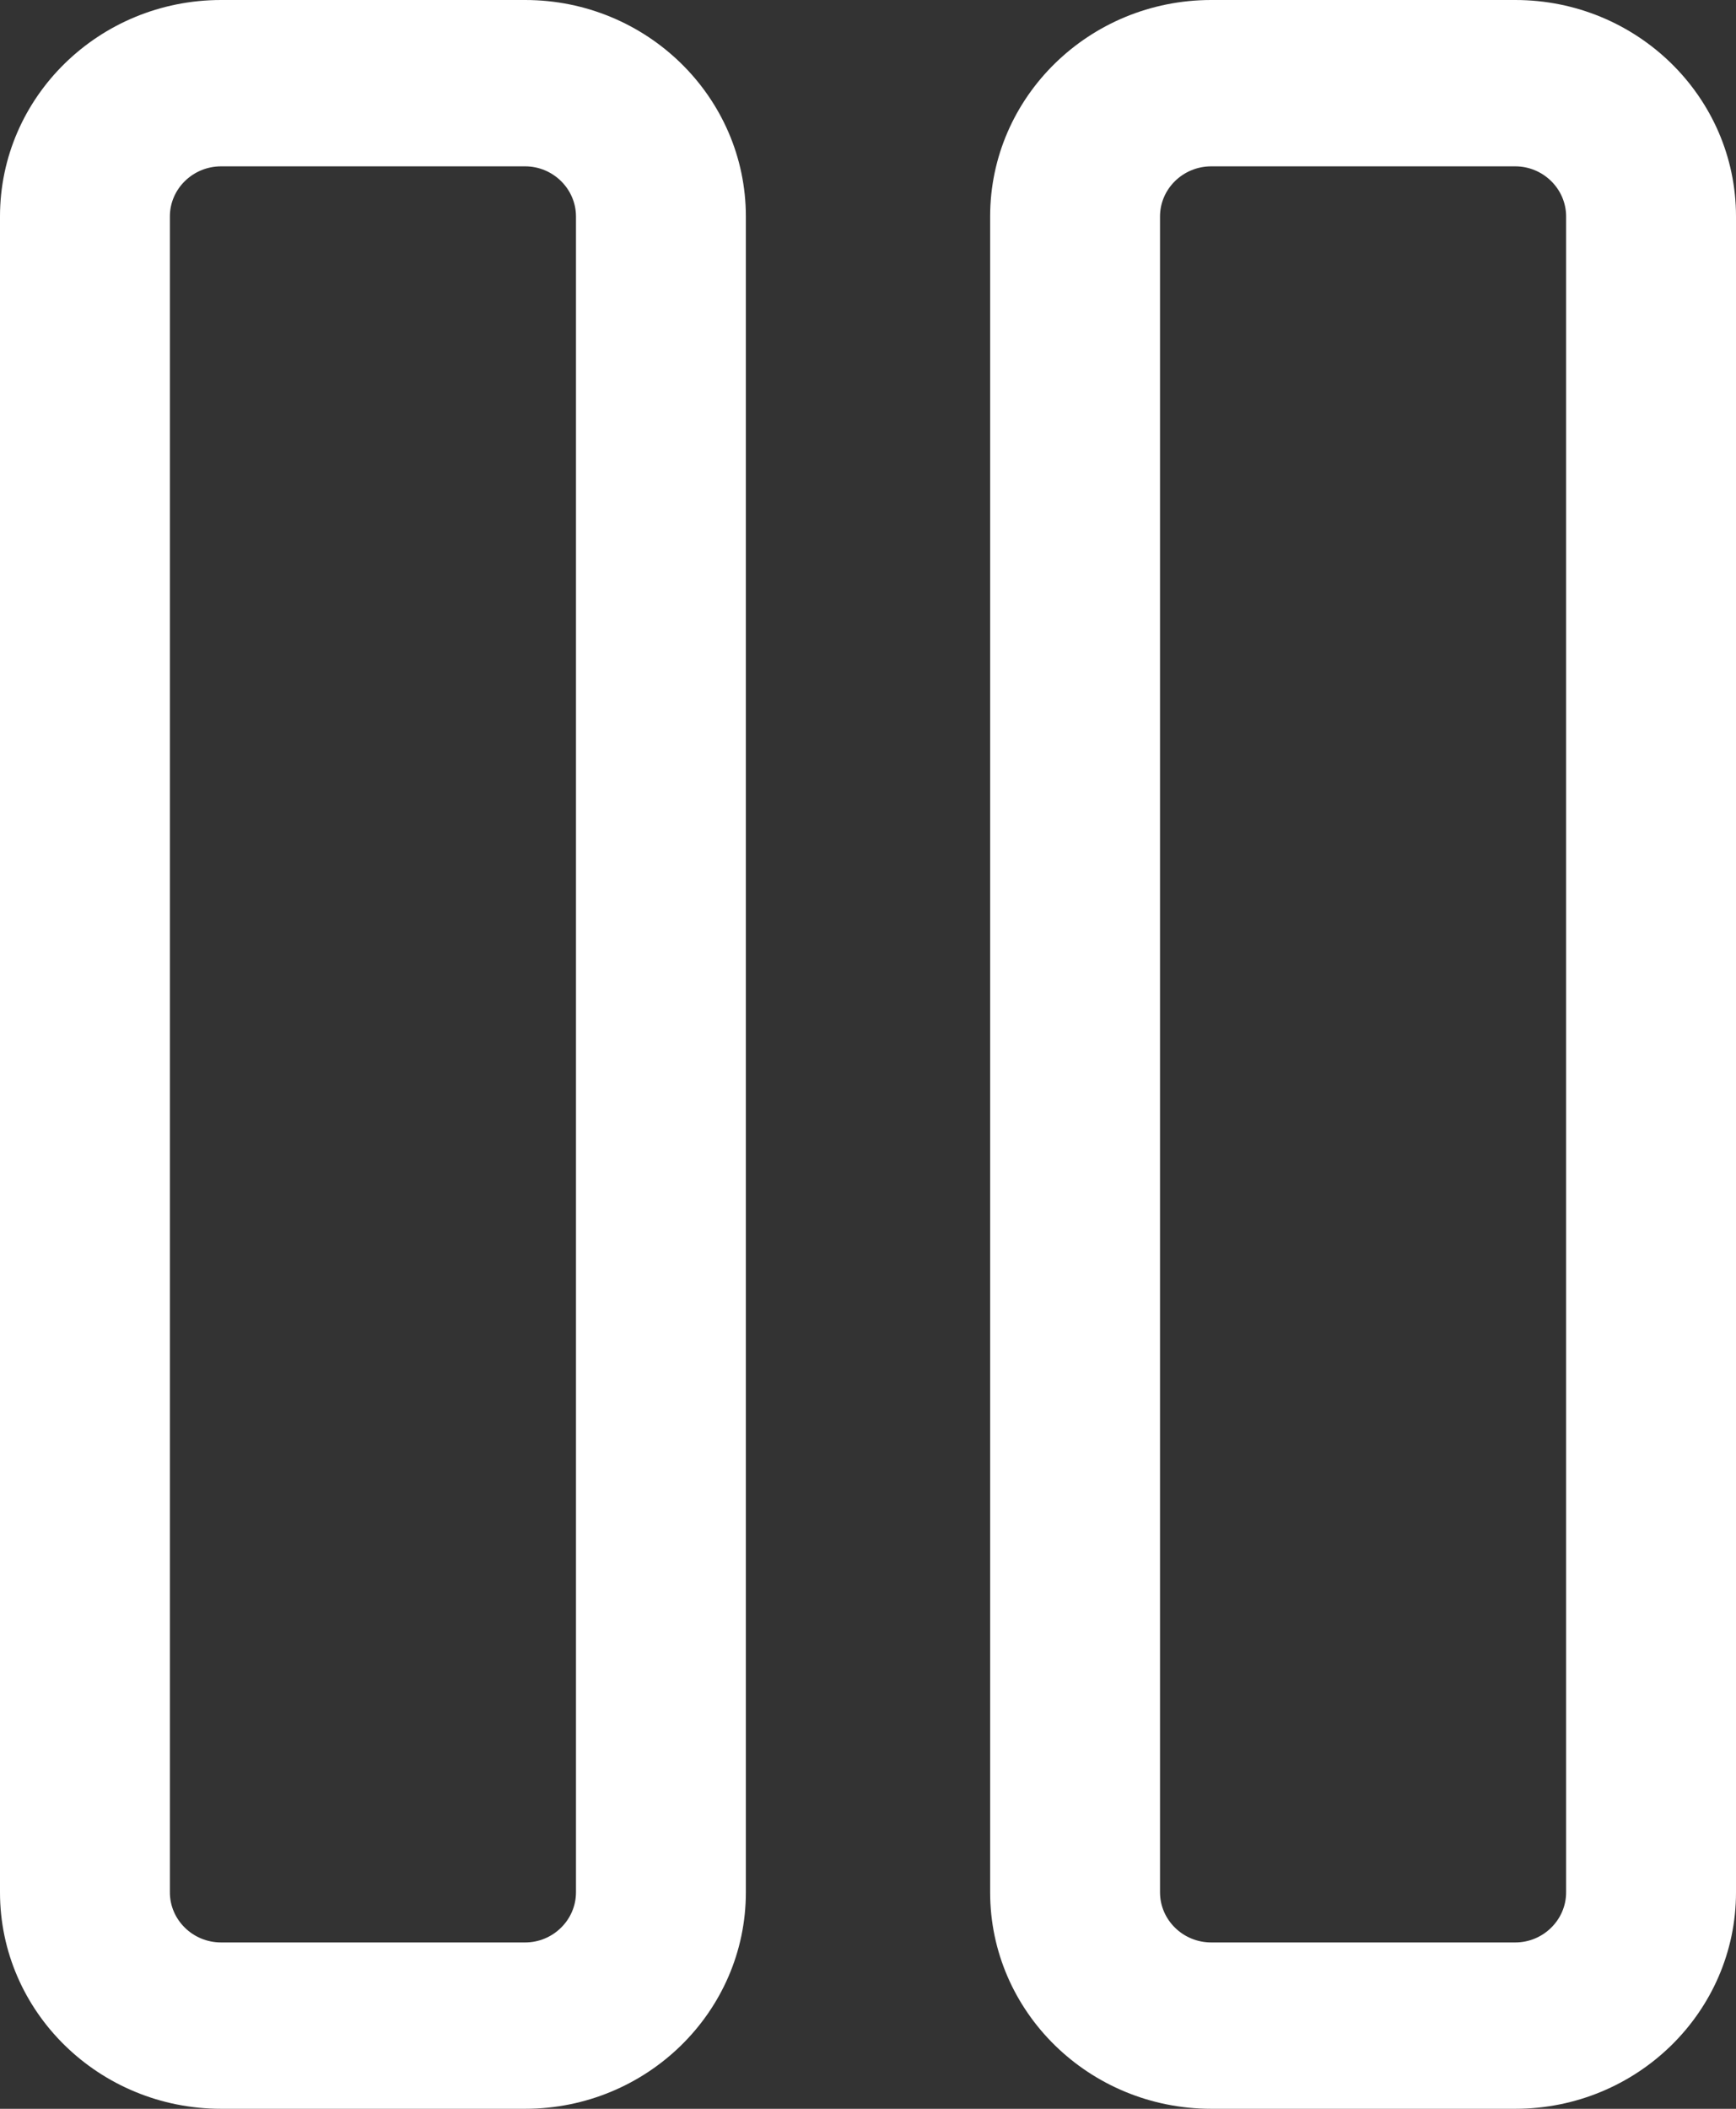 <svg width="14" height="17" viewBox="0 0 14 17" fill="none" xmlns="http://www.w3.org/2000/svg">
<rect x="0" y="0" width="14" height="17" fill="#333333" stroke="none"/>
<g clip-path="url(#clip0_1721_3615)">
<path d="M4.235 0H1.783C0.799 0 0 0.782 0 1.745V15.255C0 16.218 0.799 17 1.783 17H4.235C5.216 17 6.015 16.218 6.015 15.255V1.745C6.015 0.782 5.216 0 4.235 0ZM4.645 15.255C4.645 15.477 4.46 15.659 4.235 15.659H1.783C1.555 15.659 1.37 15.477 1.37 15.255V1.745C1.37 1.523 1.555 1.341 1.783 1.341H4.235C4.46 1.341 4.645 1.523 4.645 1.745V15.255Z" fill="white"/>
<path d="M12.22 0H9.768C8.784 0 7.985 0.782 7.985 1.745V15.255C7.985 16.218 8.784 17 9.768 17H12.22C13.202 17 14 16.218 14 15.255V1.745C14 0.782 13.202 0 12.22 0ZM12.63 15.255C12.63 15.477 12.445 15.659 12.22 15.659H9.768C9.54 15.659 9.355 15.477 9.355 15.255V1.745C9.355 1.523 9.54 1.341 9.768 1.341H12.22C12.445 1.341 12.63 1.523 12.63 1.745V15.255Z" fill="white"/>
</g>
<defs>
<clipPath id="clip0_1721_3615">
<rect width="14" height="17" fill="white"/>
</clipPath>
</defs>
</svg>
